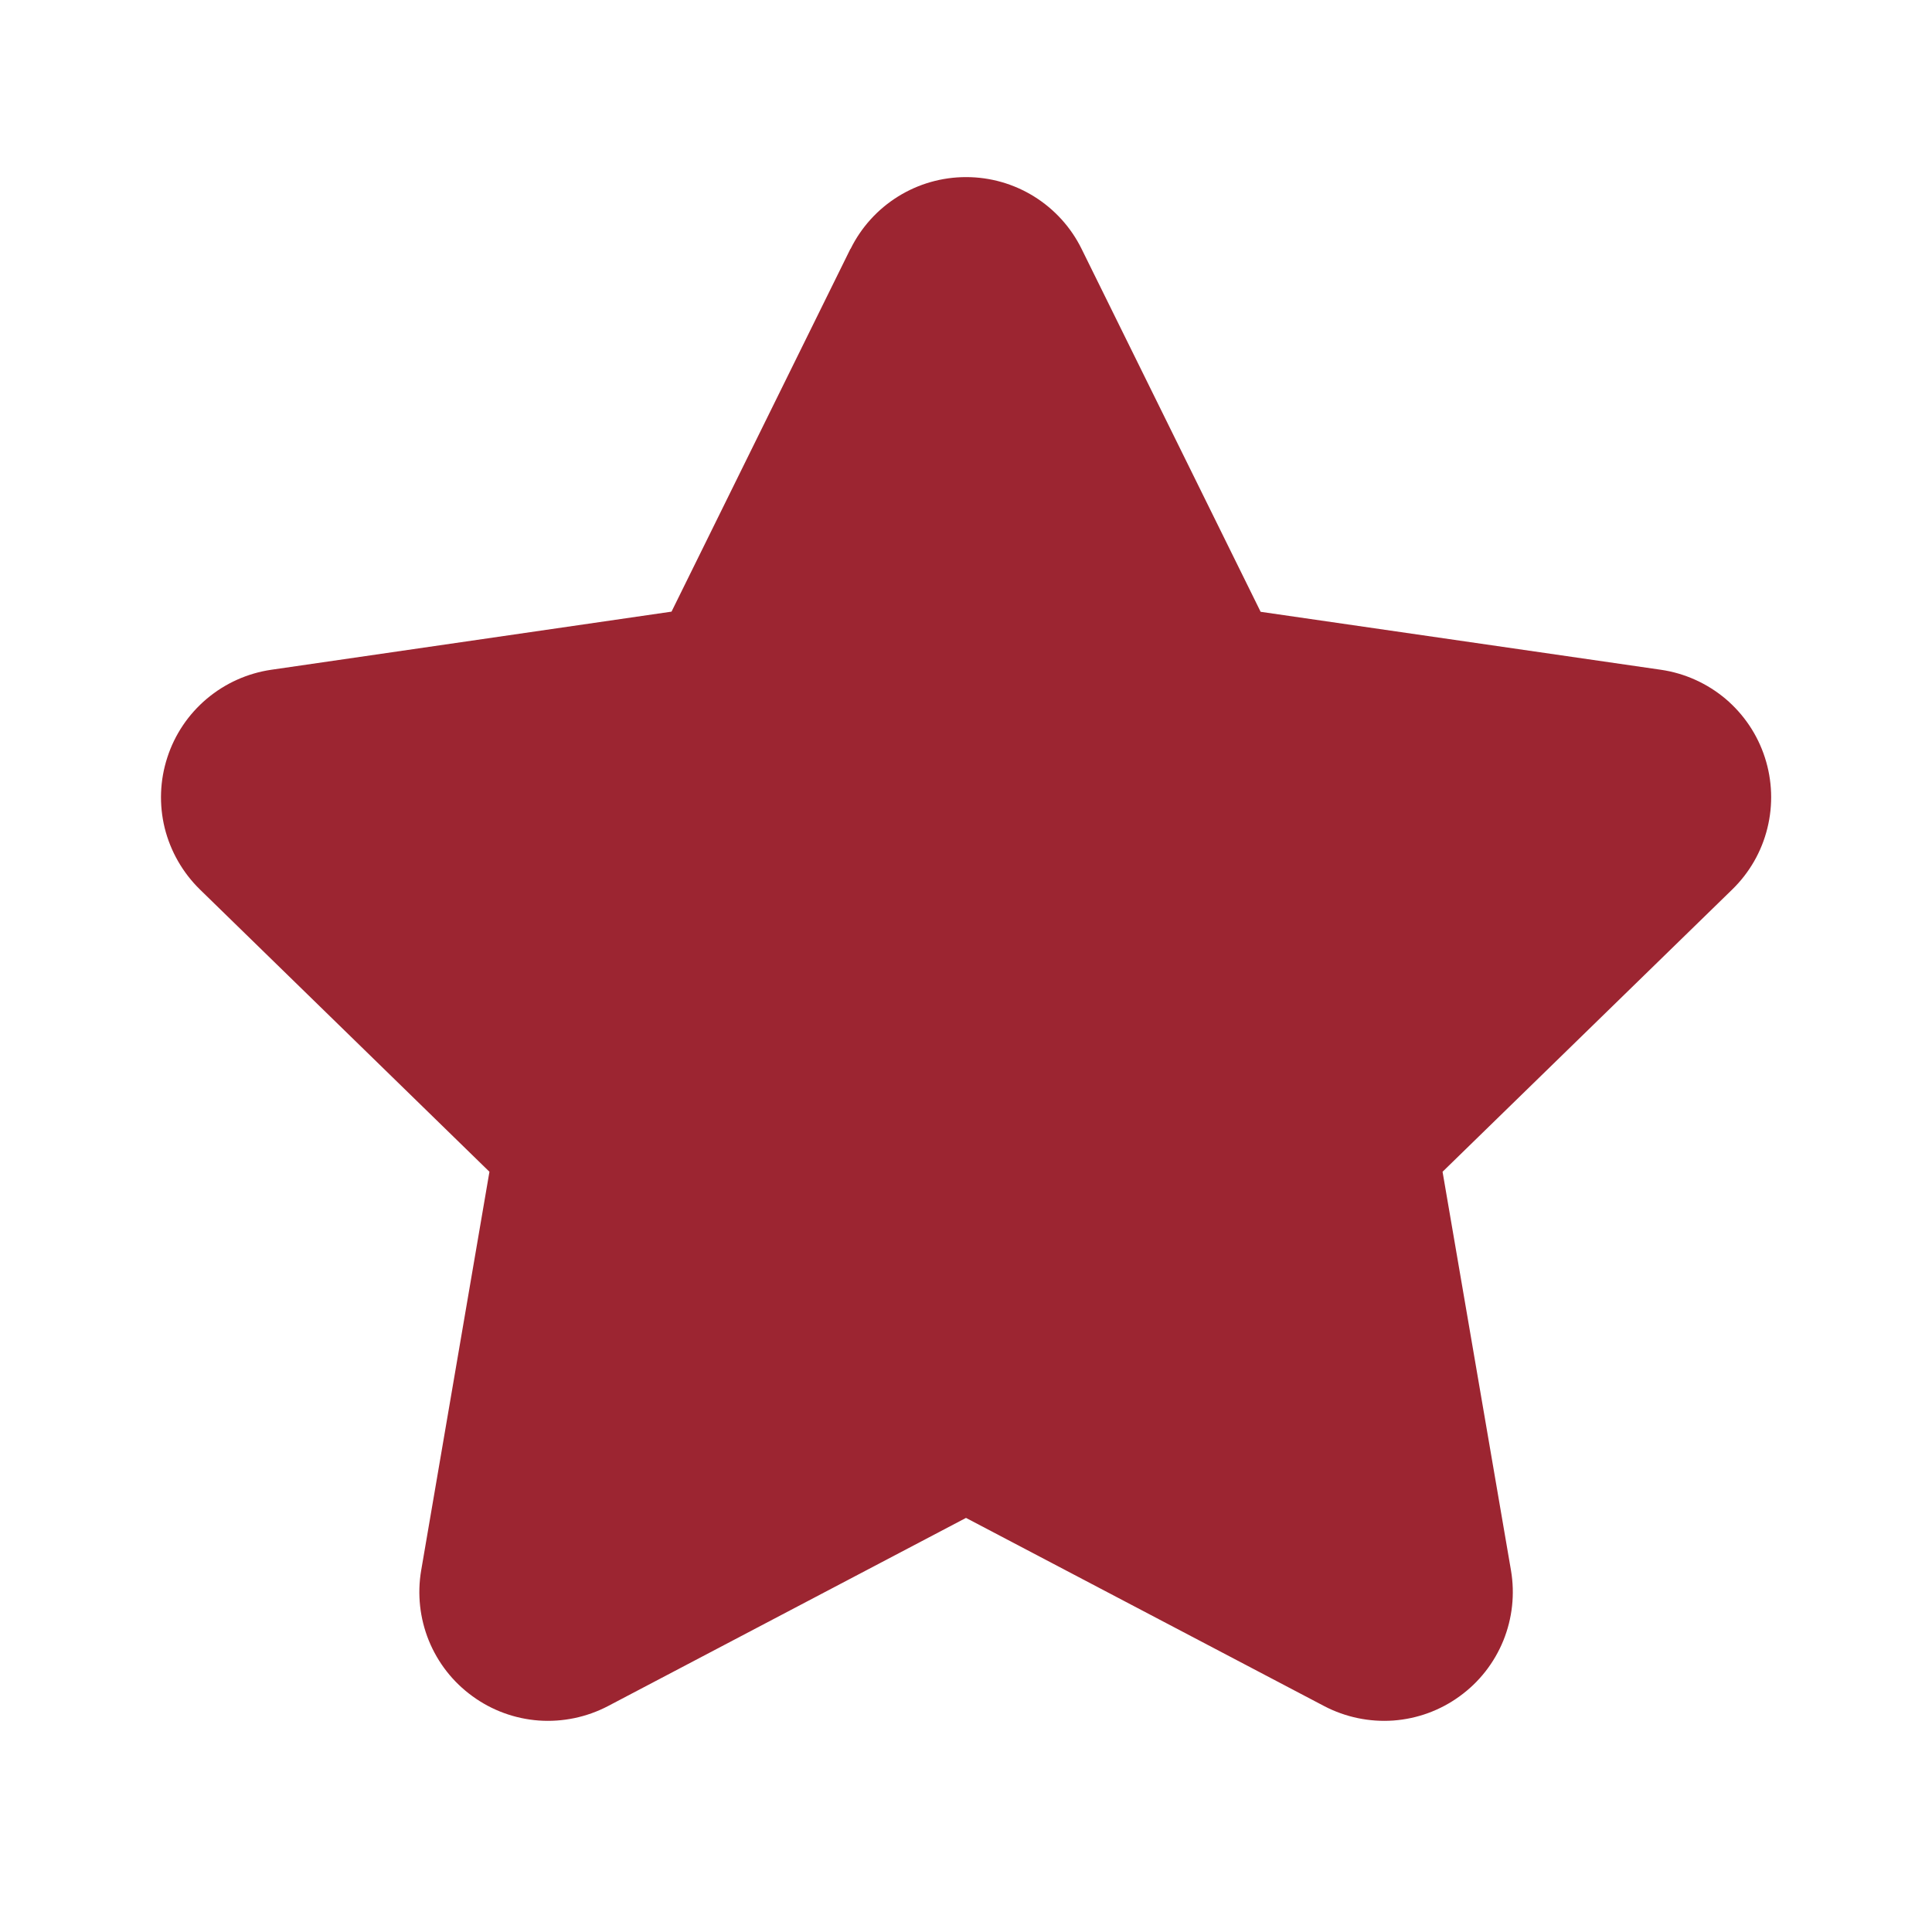 <svg width="24" height="24" viewBox="0 0 24 24" fill="none" xmlns="http://www.w3.org/2000/svg">
    <path d="M10.566 3.092C10.698 2.824 10.902 2.599 11.156 2.441C11.41 2.283 11.702 2.2 12.001 2.2C12.3 2.2 12.592 2.283 12.846 2.441C13.1 2.599 13.304 2.824 13.436 3.092L15.66 7.6L20.632 8.32C20.928 8.363 21.205 8.488 21.434 8.68C21.662 8.873 21.832 9.125 21.924 9.41C22.016 9.694 22.027 9.998 21.955 10.288C21.884 10.578 21.732 10.842 21.518 11.05L17.92 14.556L18.77 19.508C18.82 19.802 18.787 20.104 18.675 20.38C18.562 20.657 18.375 20.896 18.133 21.071C17.892 21.247 17.607 21.351 17.309 21.373C17.012 21.394 16.714 21.332 16.45 21.194L12 18.856L7.552 21.194C7.288 21.332 6.99 21.394 6.693 21.373C6.395 21.351 6.11 21.247 5.869 21.071C5.627 20.896 5.44 20.657 5.327 20.38C5.215 20.104 5.182 19.802 5.232 19.508L6.08 14.556L2.482 11.048C2.269 10.839 2.118 10.575 2.046 10.286C1.975 9.996 1.986 9.692 2.079 9.408C2.171 9.124 2.341 8.872 2.569 8.68C2.797 8.488 3.075 8.363 3.37 8.32L8.342 7.598L10.564 3.092H10.566Z" fill="#9C2531"/>
</svg>